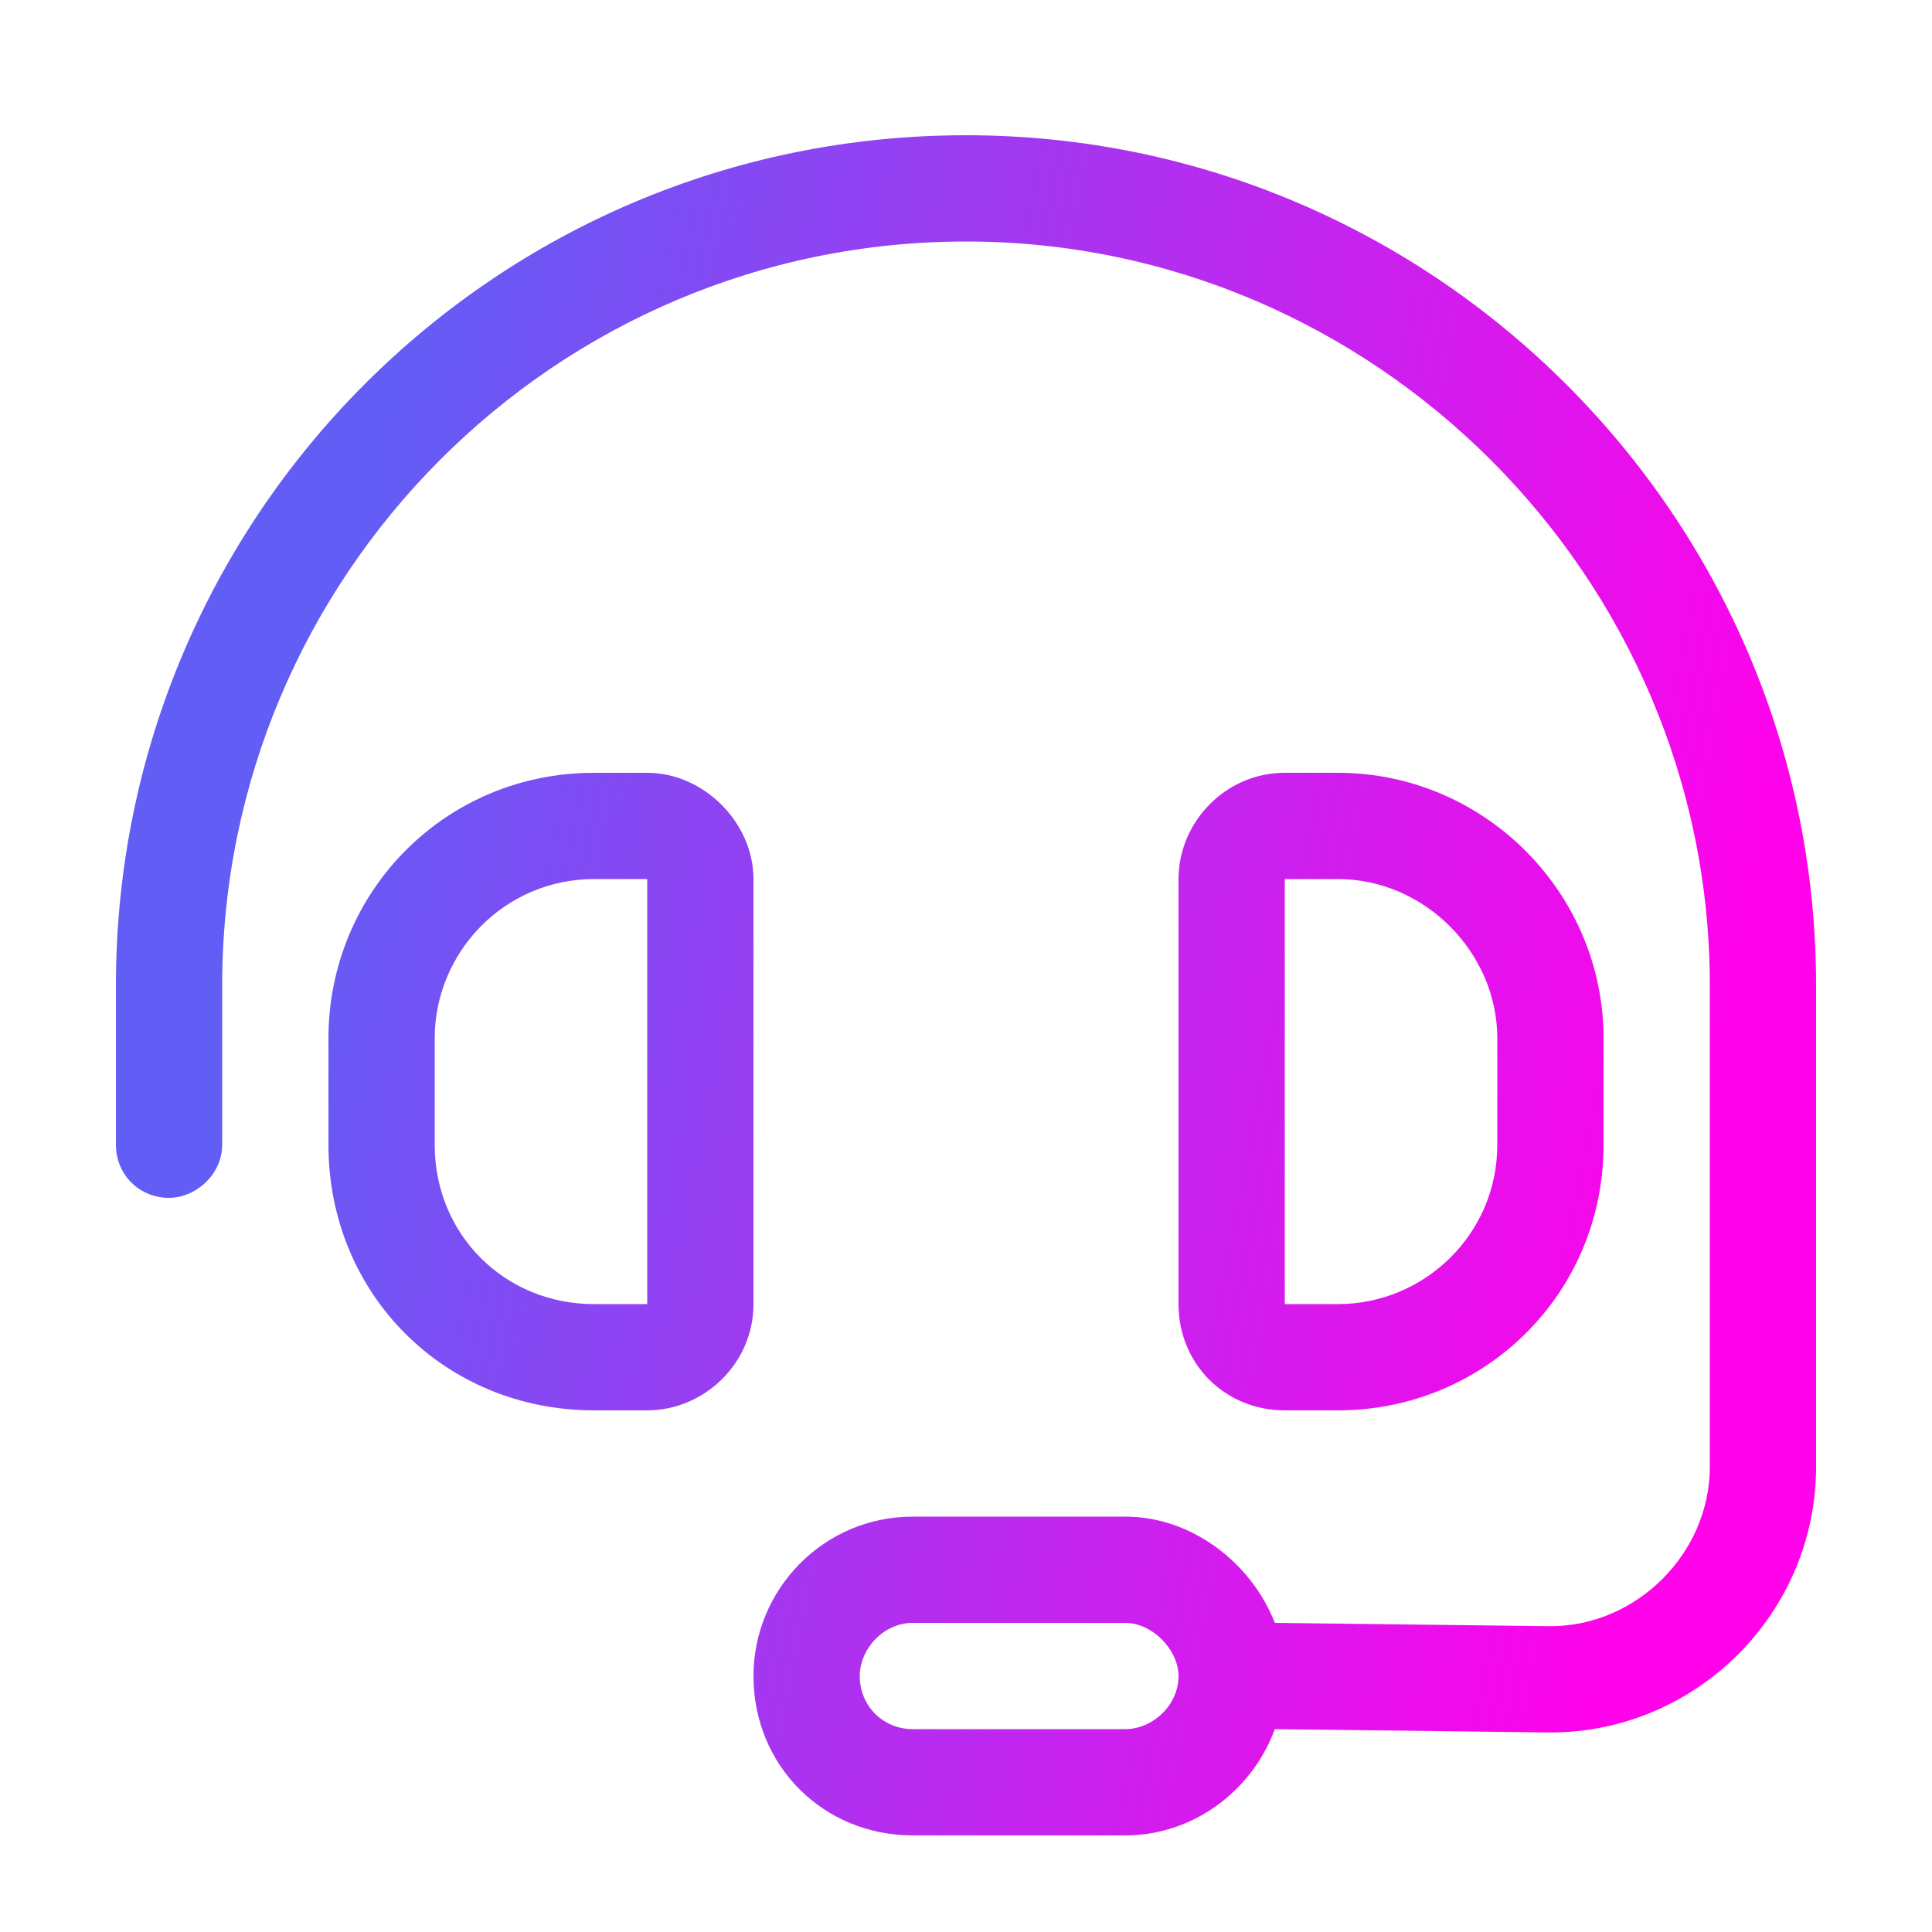 <?xml version="1.0" encoding="UTF-8"?> <svg xmlns="http://www.w3.org/2000/svg" width="50" height="50" viewBox="0 0 50 50" fill="none"><path d="M5.75 25.5V29.625C5.75 30.398 5.062 31 4.375 31C3.602 31 3 30.398 3 29.625V25.5C3 13.383 12.797 3.5 25 3.5C37.117 3.5 47 13.383 47 25.5V37.961C47 41.742 43.906 44.836 40.125 44.836L32.992 44.75C32.391 46.383 30.844 47.5 29.125 47.5H23.625C21.305 47.5 19.5 45.695 19.5 43.375C19.5 41.141 21.305 39.25 23.625 39.25H29.125C30.844 39.25 32.391 40.453 32.992 42L40.125 42.086C42.359 42.086 44.25 40.195 44.25 37.961V25.5C44.25 14.93 35.57 6.25 25 6.25C14.344 6.25 5.75 14.93 5.75 25.5ZM30.5 43.375C30.5 42.688 29.812 42 29.125 42H23.625C22.852 42 22.25 42.688 22.25 43.375C22.25 44.148 22.852 44.75 23.625 44.75H29.125C29.812 44.75 30.5 44.148 30.5 43.375ZM15.375 22.75C13.055 22.75 11.25 24.641 11.25 26.875V29.625C11.25 31.945 13.055 33.75 15.375 33.75H16.75V22.75H15.375ZM8.5 26.875C8.5 23.094 11.508 20 15.375 20H16.75C18.211 20 19.5 21.289 19.5 22.75V33.75C19.5 35.297 18.211 36.5 16.75 36.5H15.375C11.508 36.5 8.5 33.492 8.5 29.625V26.875ZM33.25 22.75V33.75H34.625C36.859 33.75 38.75 31.945 38.75 29.625V26.875C38.75 24.641 36.859 22.75 34.625 22.75H33.25ZM34.625 20C38.406 20 41.5 23.094 41.5 26.875V29.625C41.5 33.492 38.406 36.5 34.625 36.5H33.25C31.703 36.5 30.5 35.297 30.5 33.75V22.75C30.5 21.289 31.703 20 33.25 20H34.625Z" fill="url(#paint0_linear_2145_1909)"></path><defs><linearGradient id="paint0_linear_2145_1909" x1="42.852" y1="36.344" x2="6.337" y2="29.276" gradientUnits="userSpaceOnUse"><stop stop-color="#FF02EA"></stop><stop offset="1" stop-color="#625DF5"></stop></linearGradient></defs></svg> 